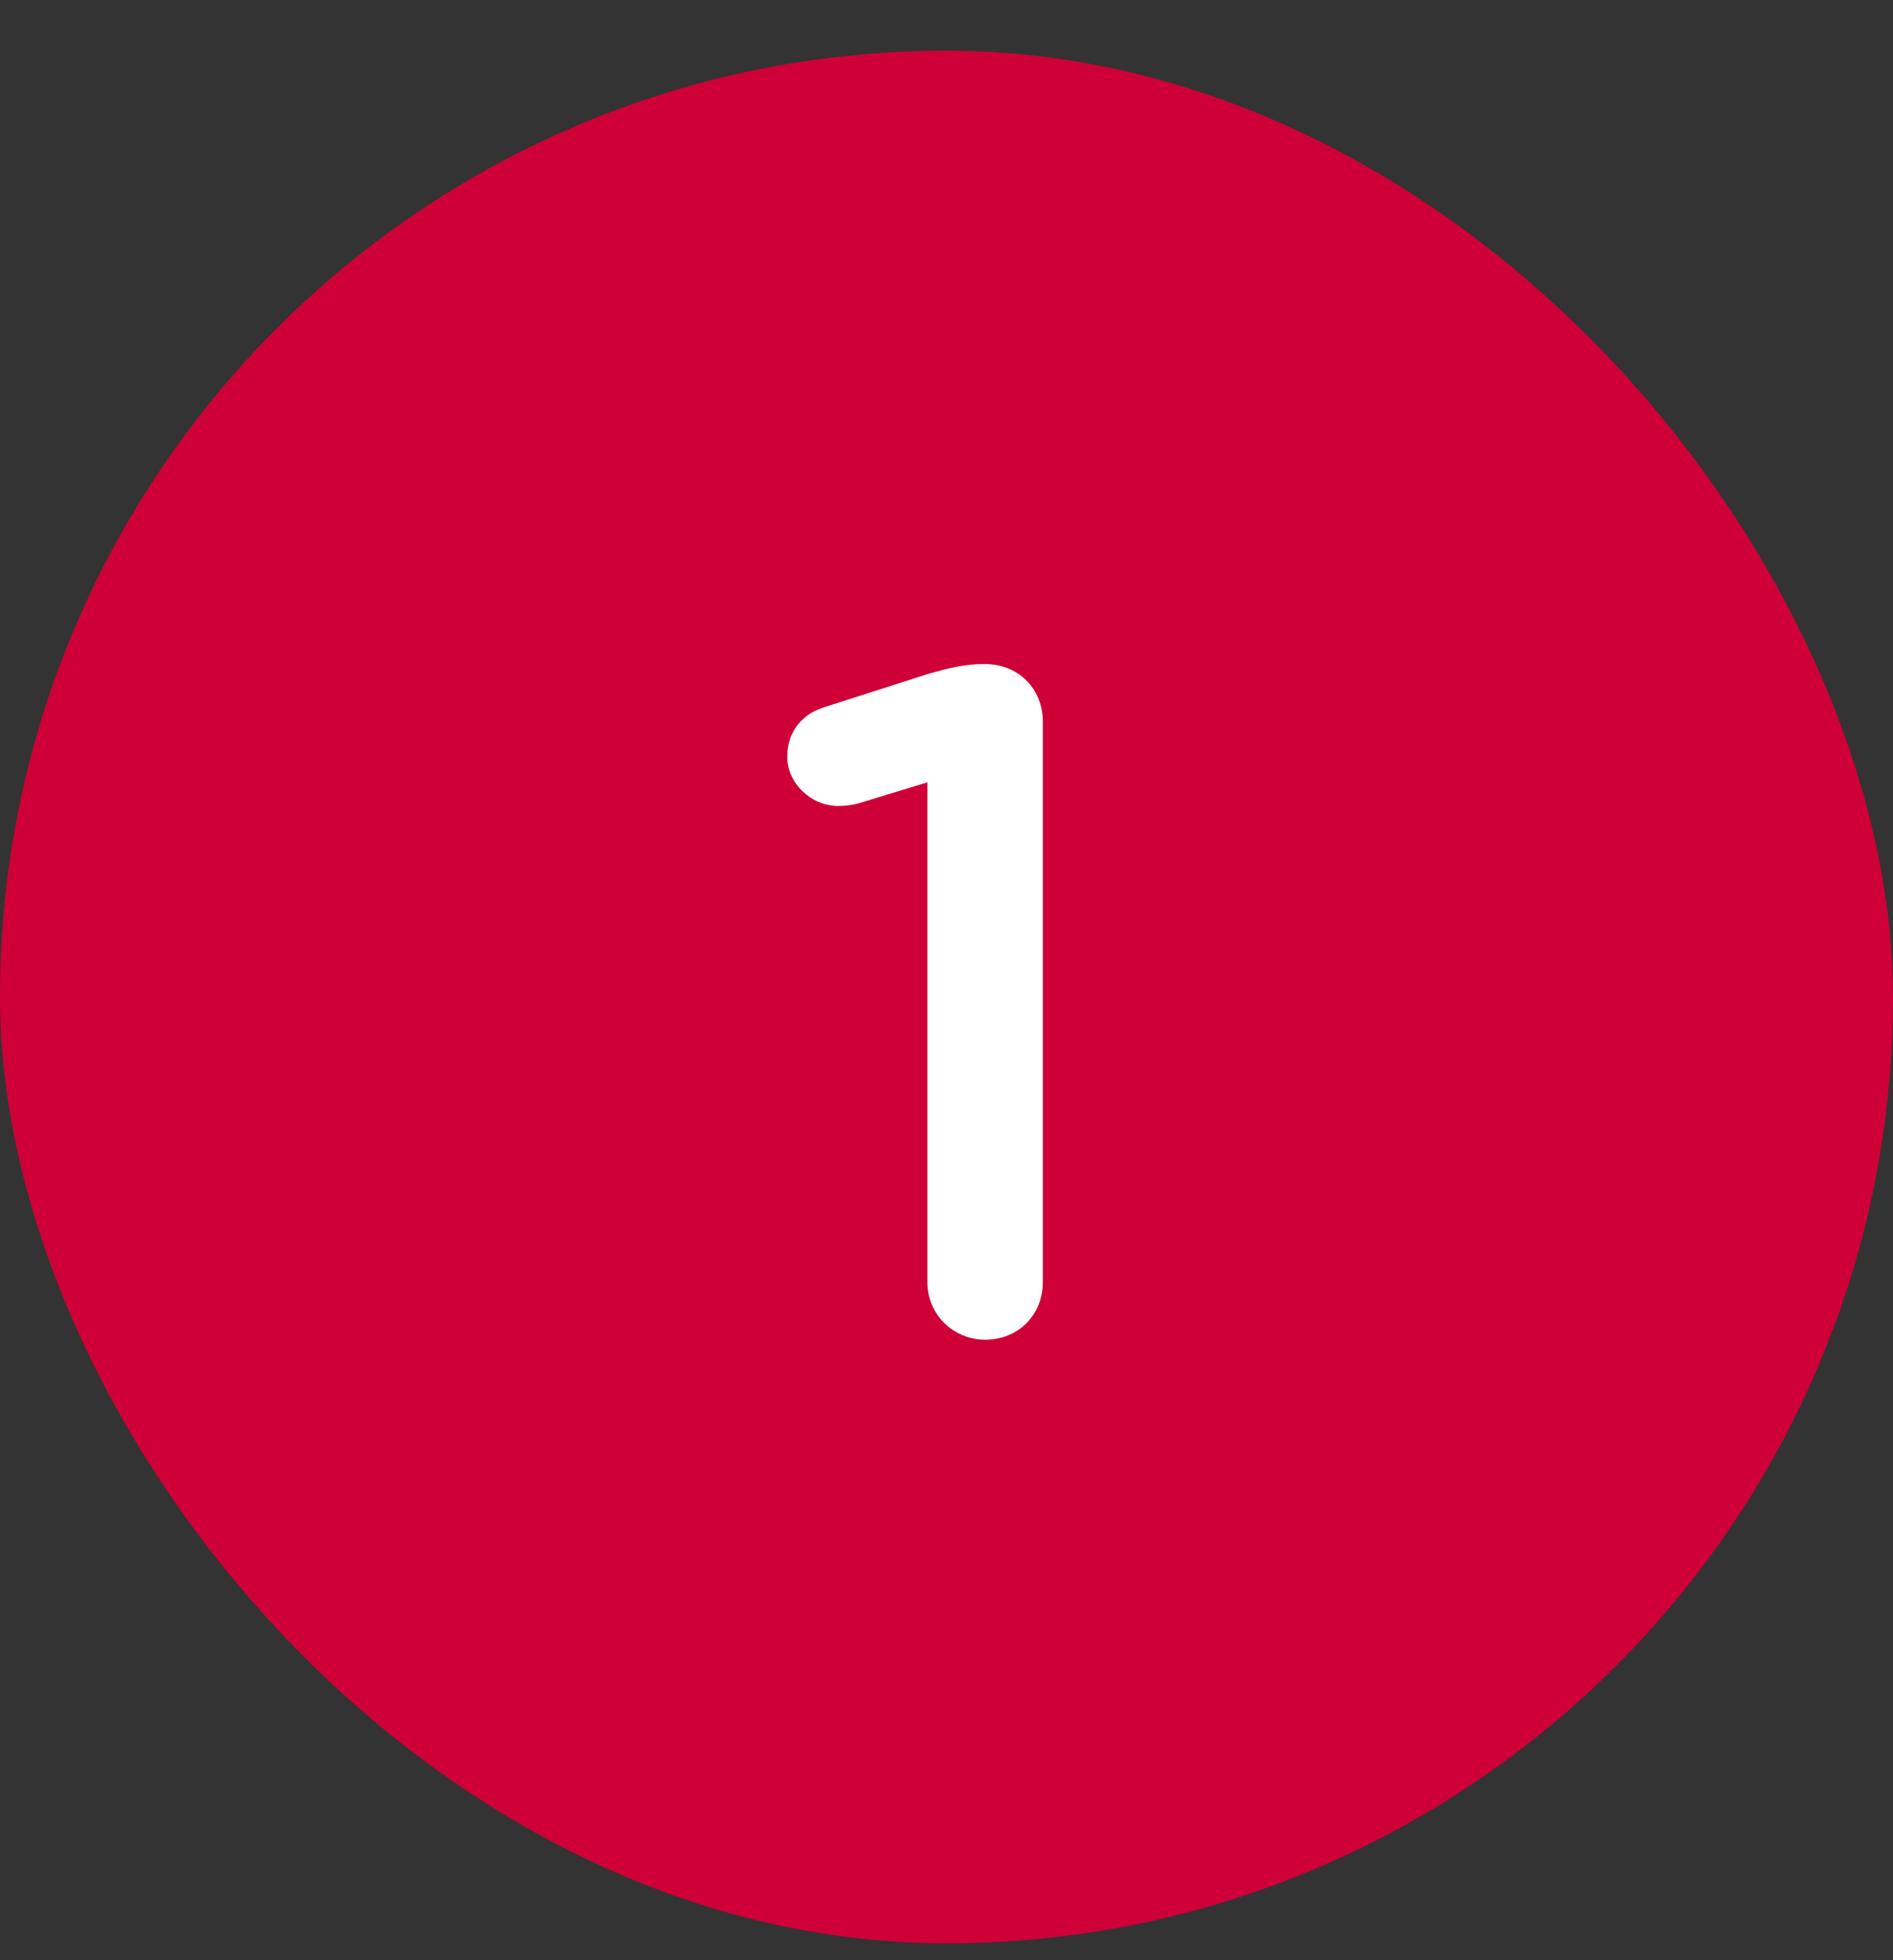 <svg width="28" height="29" viewBox="0 0 28 29" fill="none" xmlns="http://www.w3.org/2000/svg">
<rect x="0" y="0" width="28" height="29" fill="#333333" stroke="none"/>
<rect y="0.75" width="28" height="28" rx="14" fill="#CE0037"/>
<path d="M13.717 18.966V11.574L12.709 11.882C12.611 11.91 12.499 11.924 12.401 11.924C11.995 11.924 11.645 11.588 11.645 11.196C11.645 10.818 11.869 10.552 12.219 10.454L13.703 9.978C14.039 9.88 14.277 9.824 14.543 9.824H14.571C15.061 9.824 15.425 10.188 15.425 10.678V18.966C15.425 19.456 15.061 19.82 14.571 19.82C14.109 19.82 13.717 19.456 13.717 18.966Z" fill="white"/>
</svg>
